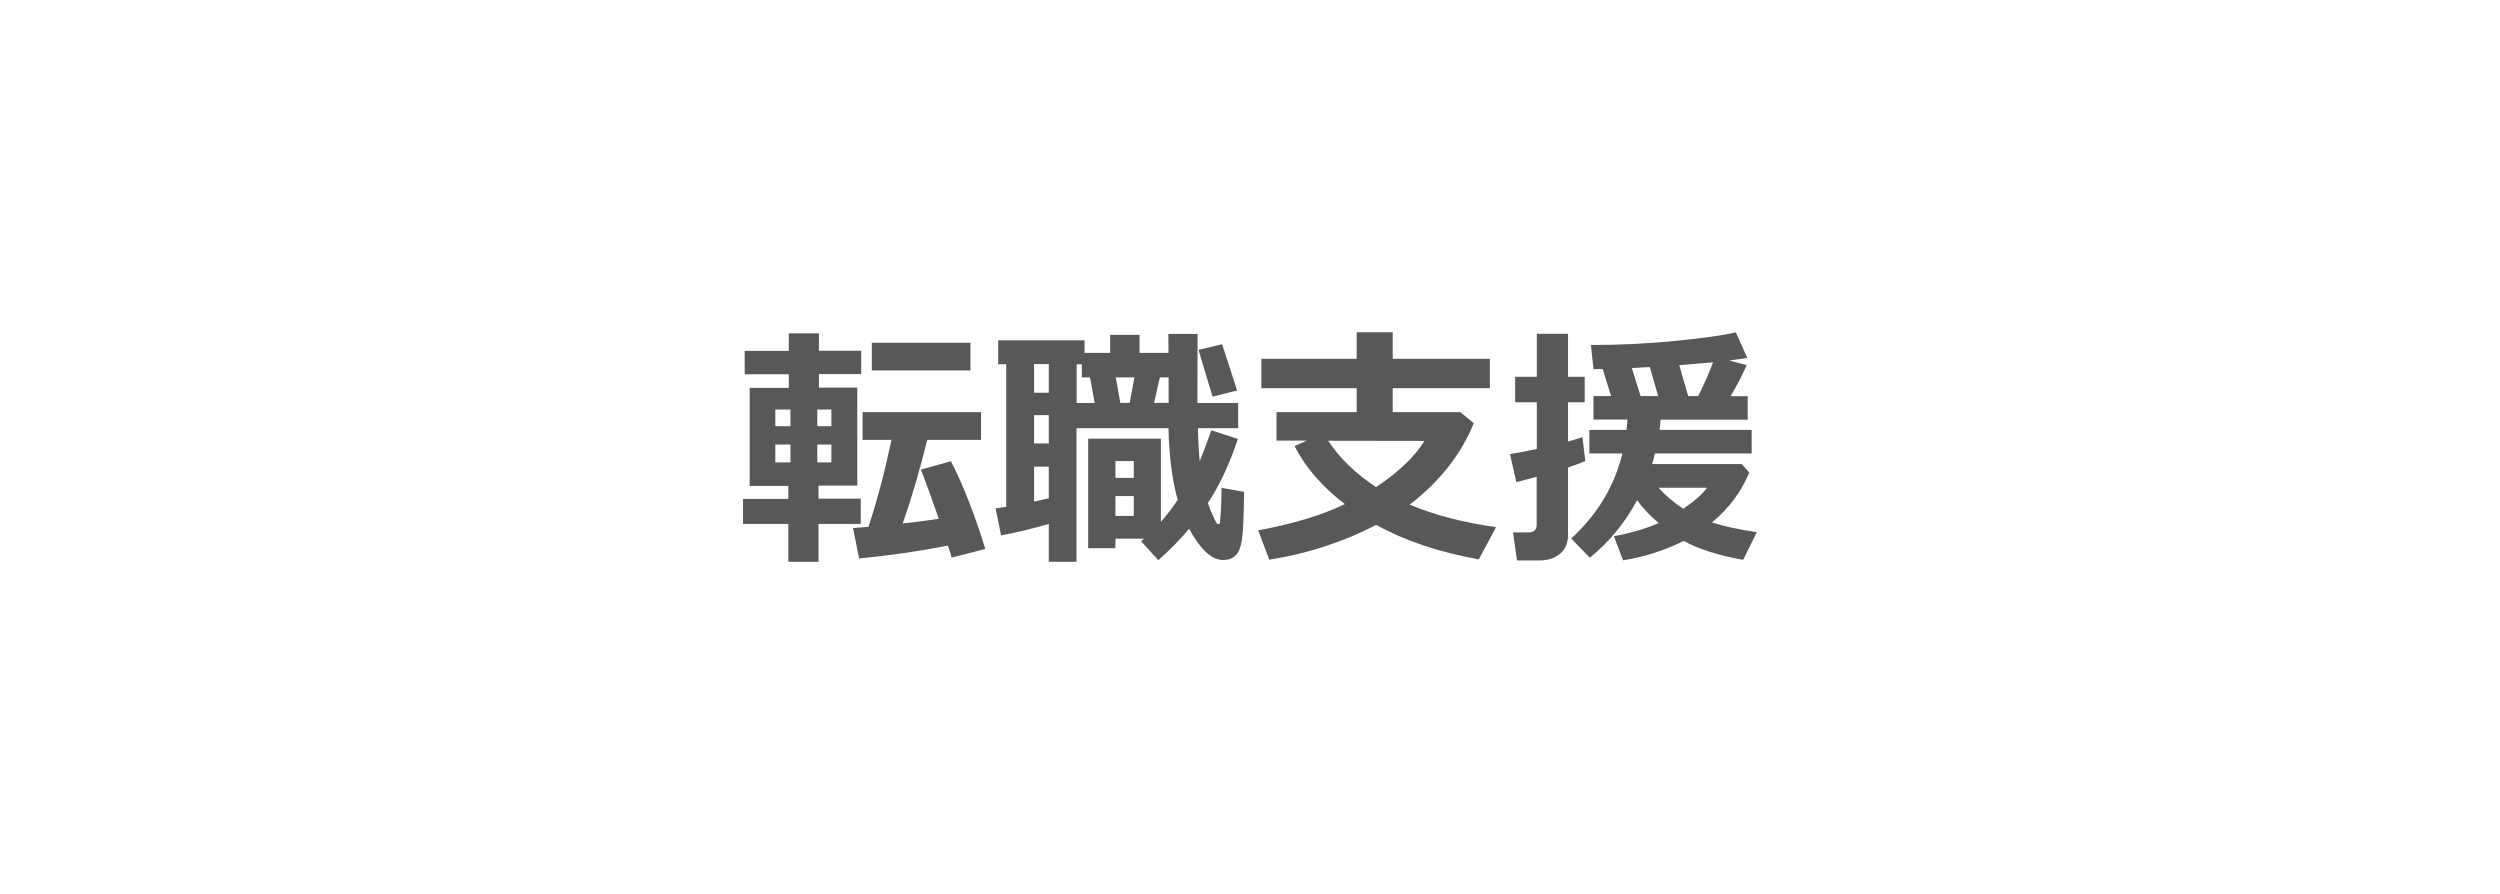 <?xml version="1.0" encoding="utf-8"?>
<!-- Generator: Adobe Illustrator 23.0.3, SVG Export Plug-In . SVG Version: 6.00 Build 0)  -->
<svg version="1.1" id="レイヤー_1" xmlns="http://www.w3.org/2000/svg" xmlns:xlink="http://www.w3.org/1999/xlink" x="0px"
	 y="0px" viewBox="0 0 165 59" style="enable-background:new 0 0 165 59;" xml:space="preserve">
<style type="text/css">
	.st0{fill:#FFFFFF;}
	.st1{fill:#595757;}
</style>
<g>
	<rect class="st0" width="165" height="59"/>
</g>
<g>
	<path class="st1" d="M56.81,34.58h-2.79v2.5h-1.99v-2.5h-2.99v-1.65h2.99v-0.86h-2.55v-6.47h2.58V24.7h-2.91v-1.54h2.91V22h1.99
		v1.15h2.79v1.54h-2.79v0.89h2.53v6.47h-2.56v0.86h2.79V34.58z M52.17,27.03h-1v1.1h1V27.03z M51.17,29.34v1.18h1v-1.18H51.17z
		 M54.87,28.13v-1.1h-0.93v1.1H54.87z M54.87,30.52v-1.18h-0.93v1.18H54.87z M62.56,36.01c-1.94,0.38-3.89,0.66-5.86,0.85l-0.4-2.01
		c0.34-0.02,0.68-0.05,1.02-0.08c0.54-1.62,1.05-3.54,1.52-5.74h-1.91V27.2h7.82v1.83H61.2c-0.49,1.99-1.03,3.83-1.62,5.52
		c0.88-0.1,1.67-0.2,2.38-0.31c-0.44-1.29-0.84-2.38-1.18-3.25l1.98-0.55c0.79,1.53,1.55,3.46,2.27,5.79l-2.22,0.57
		C62.8,36.73,62.71,36.47,62.56,36.01z M64.05,24.45h-6.51v-1.83h6.51V24.45z"/>
	<path class="st1" d="M75.51,35.55h-1.89v0.63h-1.8v-7.23h4.8v5.49c0.39-0.44,0.76-0.93,1.11-1.45c-0.37-1.31-0.57-2.89-0.61-4.73
		h-6.07v8.82h-1.83v-2.5c-1.27,0.36-2.32,0.61-3.15,0.75l-0.36-1.78l0.7-0.1v-9.41h-0.53v-1.58h5.7v0.83h1.69V22.1h1.94v1.19h1.91
		l-0.01-1.25h1.93l-0.01,4.56h2.69v1.66h-2.66c0.02,0.81,0.06,1.54,0.12,2.17c0.17-0.39,0.43-1.07,0.77-2.03l1.75,0.57
		c-0.54,1.64-1.2,3.05-1.98,4.23c0.11,0.33,0.23,0.63,0.36,0.9c0.13,0.28,0.21,0.43,0.24,0.45c0.03,0.03,0.06,0.04,0.1,0.04
		c0.06,0,0.09-0.03,0.1-0.09c0.01-0.06,0.03-0.33,0.06-0.81c0.03-0.48,0.04-0.98,0.04-1.49l1.49,0.26
		c-0.02,1.68-0.07,2.76-0.15,3.22c-0.08,0.47-0.22,0.8-0.42,0.99c-0.2,0.19-0.47,0.29-0.82,0.29c-0.75,0-1.49-0.69-2.24-2.06
		c-0.59,0.71-1.27,1.4-2.03,2.07l-1.14-1.25L75.51,35.55z M68.25,24.03v1.89h0.97v-1.89H68.25z M68.25,27.4v1.87h0.97V27.4H68.25z
		 M68.25,33.1l0.97-0.21V30.8h-0.97V33.1z M72.25,26.59l-0.31-1.68H71.4v-0.87h-0.34v2.56H72.25z M74.83,31.54v-1.11h-1.21v1.11
		H74.83z M74.83,34.05v-1.31h-1.21v1.31H74.83z M73.64,24.91l0.3,1.68h0.62l0.31-1.68H73.64z M76.17,26.59h0.96v-1.68h-0.58
		L76.17,26.59z M81.65,25.77l-1.62,0.41l-0.93-3.09l1.56-0.37L81.65,25.77z"/>
	<path class="st1" d="M97.27,27.93c-0.83,2.05-2.24,3.84-4.23,5.38c1.65,0.69,3.55,1.18,5.7,1.48l-1.14,2.13
		c-2.65-0.48-4.91-1.24-6.77-2.28c-2.17,1.13-4.53,1.9-7.06,2.3L83.04,35c2.27-0.41,4.18-0.99,5.72-1.73
		c-1.48-1.13-2.59-2.4-3.32-3.83l0.81-0.36h-2v-1.88h5.29v-1.58h-6.29v-1.94h6.29v-1.75h2.38v1.75h6.41v1.94h-6.41v1.58h4.46
		L97.27,27.93z M90.82,32.15c1.51-1.01,2.57-2.03,3.19-3.05l-6.35-0.01C88.41,30.23,89.46,31.25,90.82,32.15z"/>
	<path class="st1" d="M104.63,30.43c-0.3,0.13-0.68,0.27-1.14,0.42v4.47c0,0.53-0.18,0.94-0.53,1.23c-0.35,0.29-0.8,0.44-1.35,0.44
		h-1.49l-0.26-1.85h1c0.38,0,0.56-0.17,0.56-0.5v-3.17c-0.45,0.12-0.9,0.24-1.34,0.35l-0.42-1.85c0.43-0.07,1.02-0.18,1.77-0.34
		v-3.08h-1.43v-1.68h1.43v-2.84h2.06v2.84h1.1v1.68h-1.1v2.59c0.4-0.11,0.71-0.21,0.95-0.29L104.63,30.43z M109.6,27.69
		c-0.02,0.29-0.04,0.52-0.07,0.68h6.08v1.56h-6.38c-0.06,0.24-0.12,0.47-0.19,0.7h5.92l0.49,0.56c-0.51,1.25-1.33,2.35-2.46,3.29
		c0.79,0.26,1.77,0.47,2.96,0.64l-0.9,1.83c-1.58-0.28-2.89-0.69-3.93-1.25c-1.22,0.62-2.56,1.05-4,1.28l-0.6-1.59
		c1.09-0.2,2.08-0.49,2.96-0.87c-0.56-0.46-1.04-0.97-1.43-1.5c-0.82,1.51-1.86,2.77-3.12,3.79l-1.23-1.27
		c1.73-1.58,2.85-3.45,3.38-5.61h-2.18v-1.56h2.45c0.03-0.25,0.05-0.48,0.06-0.68h-2.24v-1.55h1.16l-0.55-1.78h-0.38h-0.23
		l-0.17-1.59c1.9,0,3.79-0.09,5.66-0.28c1.87-0.19,3.17-0.37,3.9-0.56l0.76,1.69c-0.28,0.05-0.67,0.11-1.19,0.17l1.15,0.31
		c-0.25,0.58-0.6,1.26-1.06,2.05h1.13v1.55H109.6z M107.7,24.29l0.58,1.85h1.16l-0.55-1.92L107.7,24.29z M111.09,33.58
		c0.75-0.51,1.28-0.97,1.57-1.39h-3.19C109.86,32.65,110.4,33.11,111.09,33.58z M111.42,26.14h0.66c0.41-0.82,0.74-1.56,0.98-2.23
		c-0.62,0.06-1.36,0.12-2.23,0.19L111.42,26.14z"/>
</g>
</svg>

